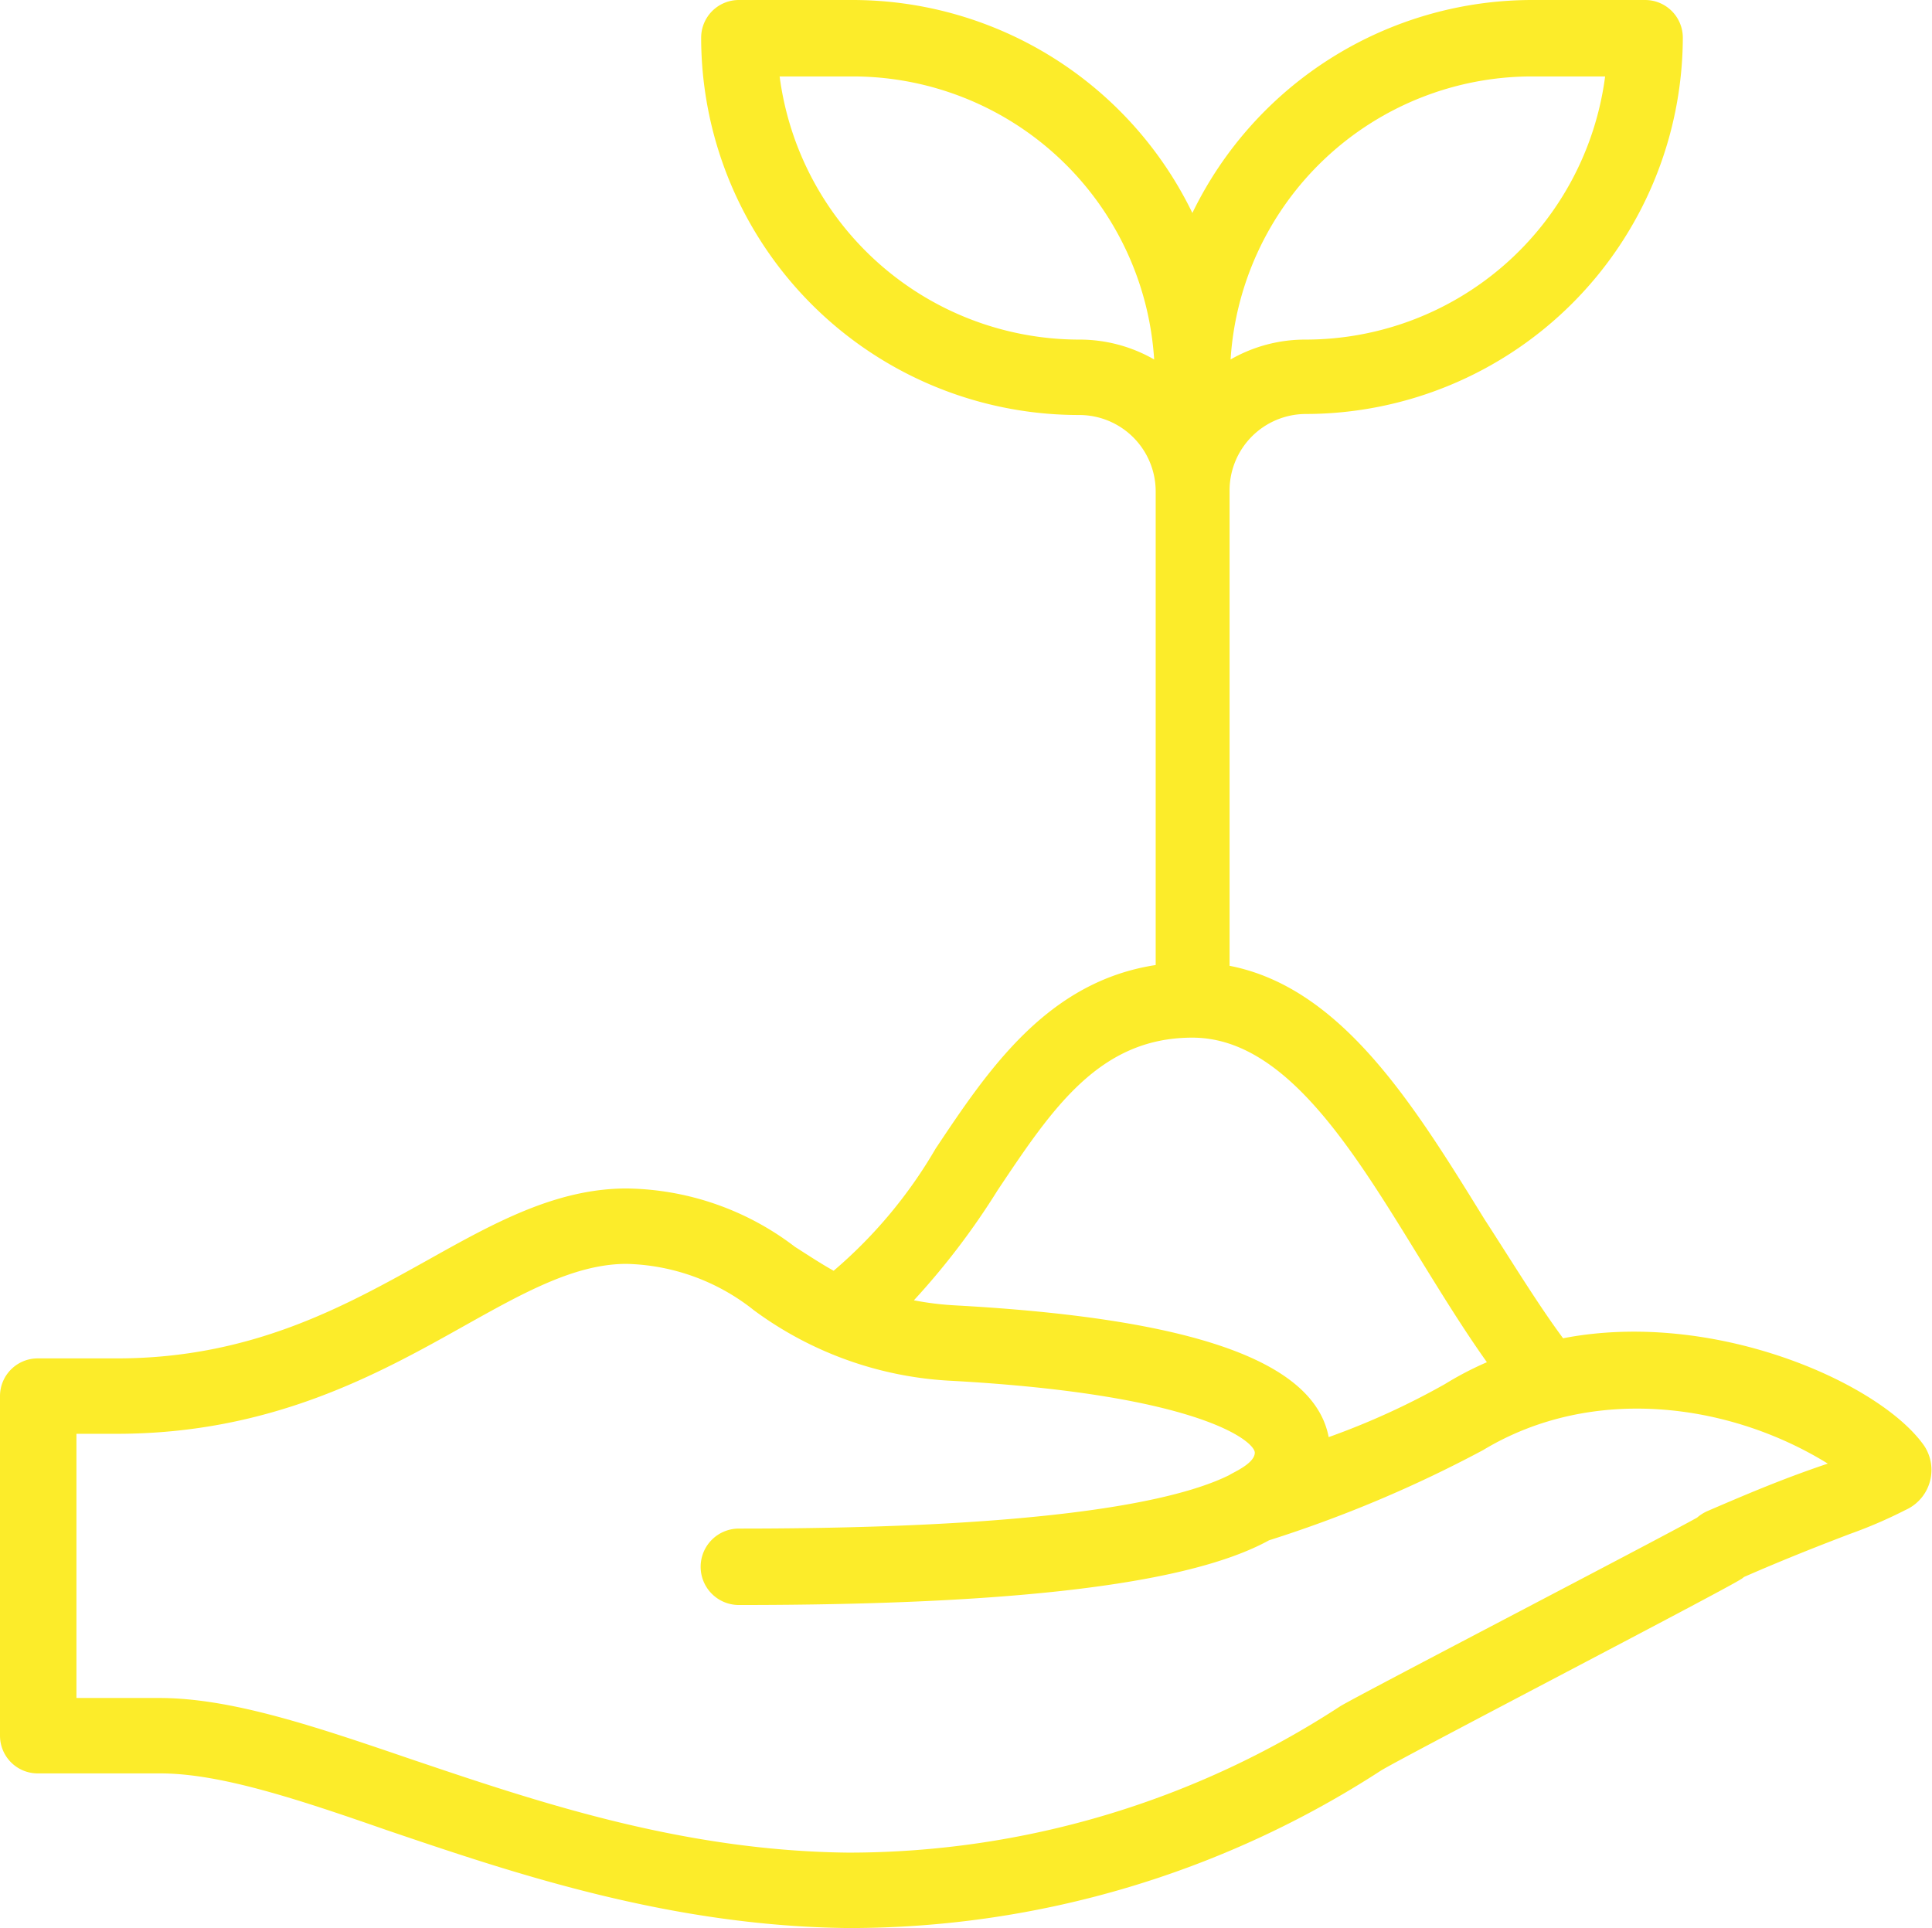 <svg xmlns="http://www.w3.org/2000/svg" viewBox="0 0 75.83 75.68"><defs><style>.cls-1{fill:#fcec2a;}</style></defs><g id="Capa_2" data-name="Capa 2"><g id="Home"><path class="cls-1" d="M75.53,56.76c-1.71-2.47-8.25-5.38-14.18-4.23-1-1.35-2-3-3.09-4.68-2.76-4.47-5.59-9.08-10-9.94V19.25a3,3,0,0,1,3-3A14.82,14.82,0,0,0,66.05,1.48,1.48,1.48,0,0,0,64.57,0H60.13A14.83,14.83,0,0,0,46.8,8.36,14.83,14.83,0,0,0,33.47,0H29a1.48,1.48,0,0,0-1.48,1.48A14.82,14.82,0,0,0,42.36,16.29a3,3,0,0,1,3,3V37.88c-4.26.65-6.58,4.12-8.64,7.21a18.5,18.5,0,0,1-4,4.79c-.52-.29-1-.61-1.52-.94a11.1,11.1,0,0,0-6.6-2.29c-2.79,0-5.24,1.37-7.83,2.82-3.23,1.8-6.89,3.85-12.18,3.85H1.48A1.48,1.48,0,0,0,0,54.8V68.13a1.48,1.48,0,0,0,1.48,1.48H6.29c2.34,0,5.37,1,8.87,2.22,4.95,1.68,11.11,3.78,18.15,3.85A38.33,38.33,0,0,0,54.2,69.5C55,69,67.54,62.49,68.31,62a.71.71,0,0,0,.14-.1c1.74-.76,3.14-1.3,4.16-1.69a18.15,18.15,0,0,0,2.18-.94A1.72,1.72,0,0,0,75.53,56.76ZM60.13,3H63A11.86,11.86,0,0,1,51.24,13.33a5.87,5.87,0,0,0-2.94.78A11.86,11.86,0,0,1,60.13,3ZM42.36,13.33A11.87,11.87,0,0,1,30.6,3h2.87A11.86,11.86,0,0,1,45.3,14.11,5.87,5.87,0,0,0,42.36,13.33Zm-3.21,33.4c2.15-3.22,4-6,7.65-6s6.31,4.41,8.93,8.67c.85,1.38,1.72,2.79,2.63,4.07a12.92,12.92,0,0,0-1.65.86,29.37,29.37,0,0,1-4.56,2.08c-.57-3-5.37-4.66-14.64-5.17a11.86,11.86,0,0,1-1.64-.2A29,29,0,0,0,39.15,46.73ZM67,59.32a1.62,1.62,0,0,0-.39.25c-1.63.91-13.22,6.93-14,7.4a35.31,35.31,0,0,1-19.31,5.75c-6.56-.07-12.23-2-17.23-3.69-3.75-1.28-7-2.38-9.82-2.38H3V56.28H4.58c6.06,0,10.26-2.34,13.63-4.23,2.34-1.31,4.36-2.44,6.38-2.44a8.33,8.33,0,0,1,5,1.82,14.23,14.23,0,0,0,7.76,2.77c9.78.54,11.9,2.39,11.9,2.82s-.88.79-1,.88C46.28,58.88,41.35,60,29,60a1.48,1.48,0,0,0,0,3c10.89,0,17.7-.83,20.81-2.54a49.5,49.5,0,0,0,8.4-3.54c4.29-2.59,9.68-1.85,13.53.53C70.11,58,68.83,58.53,67,59.32Z"/></g></g></svg>